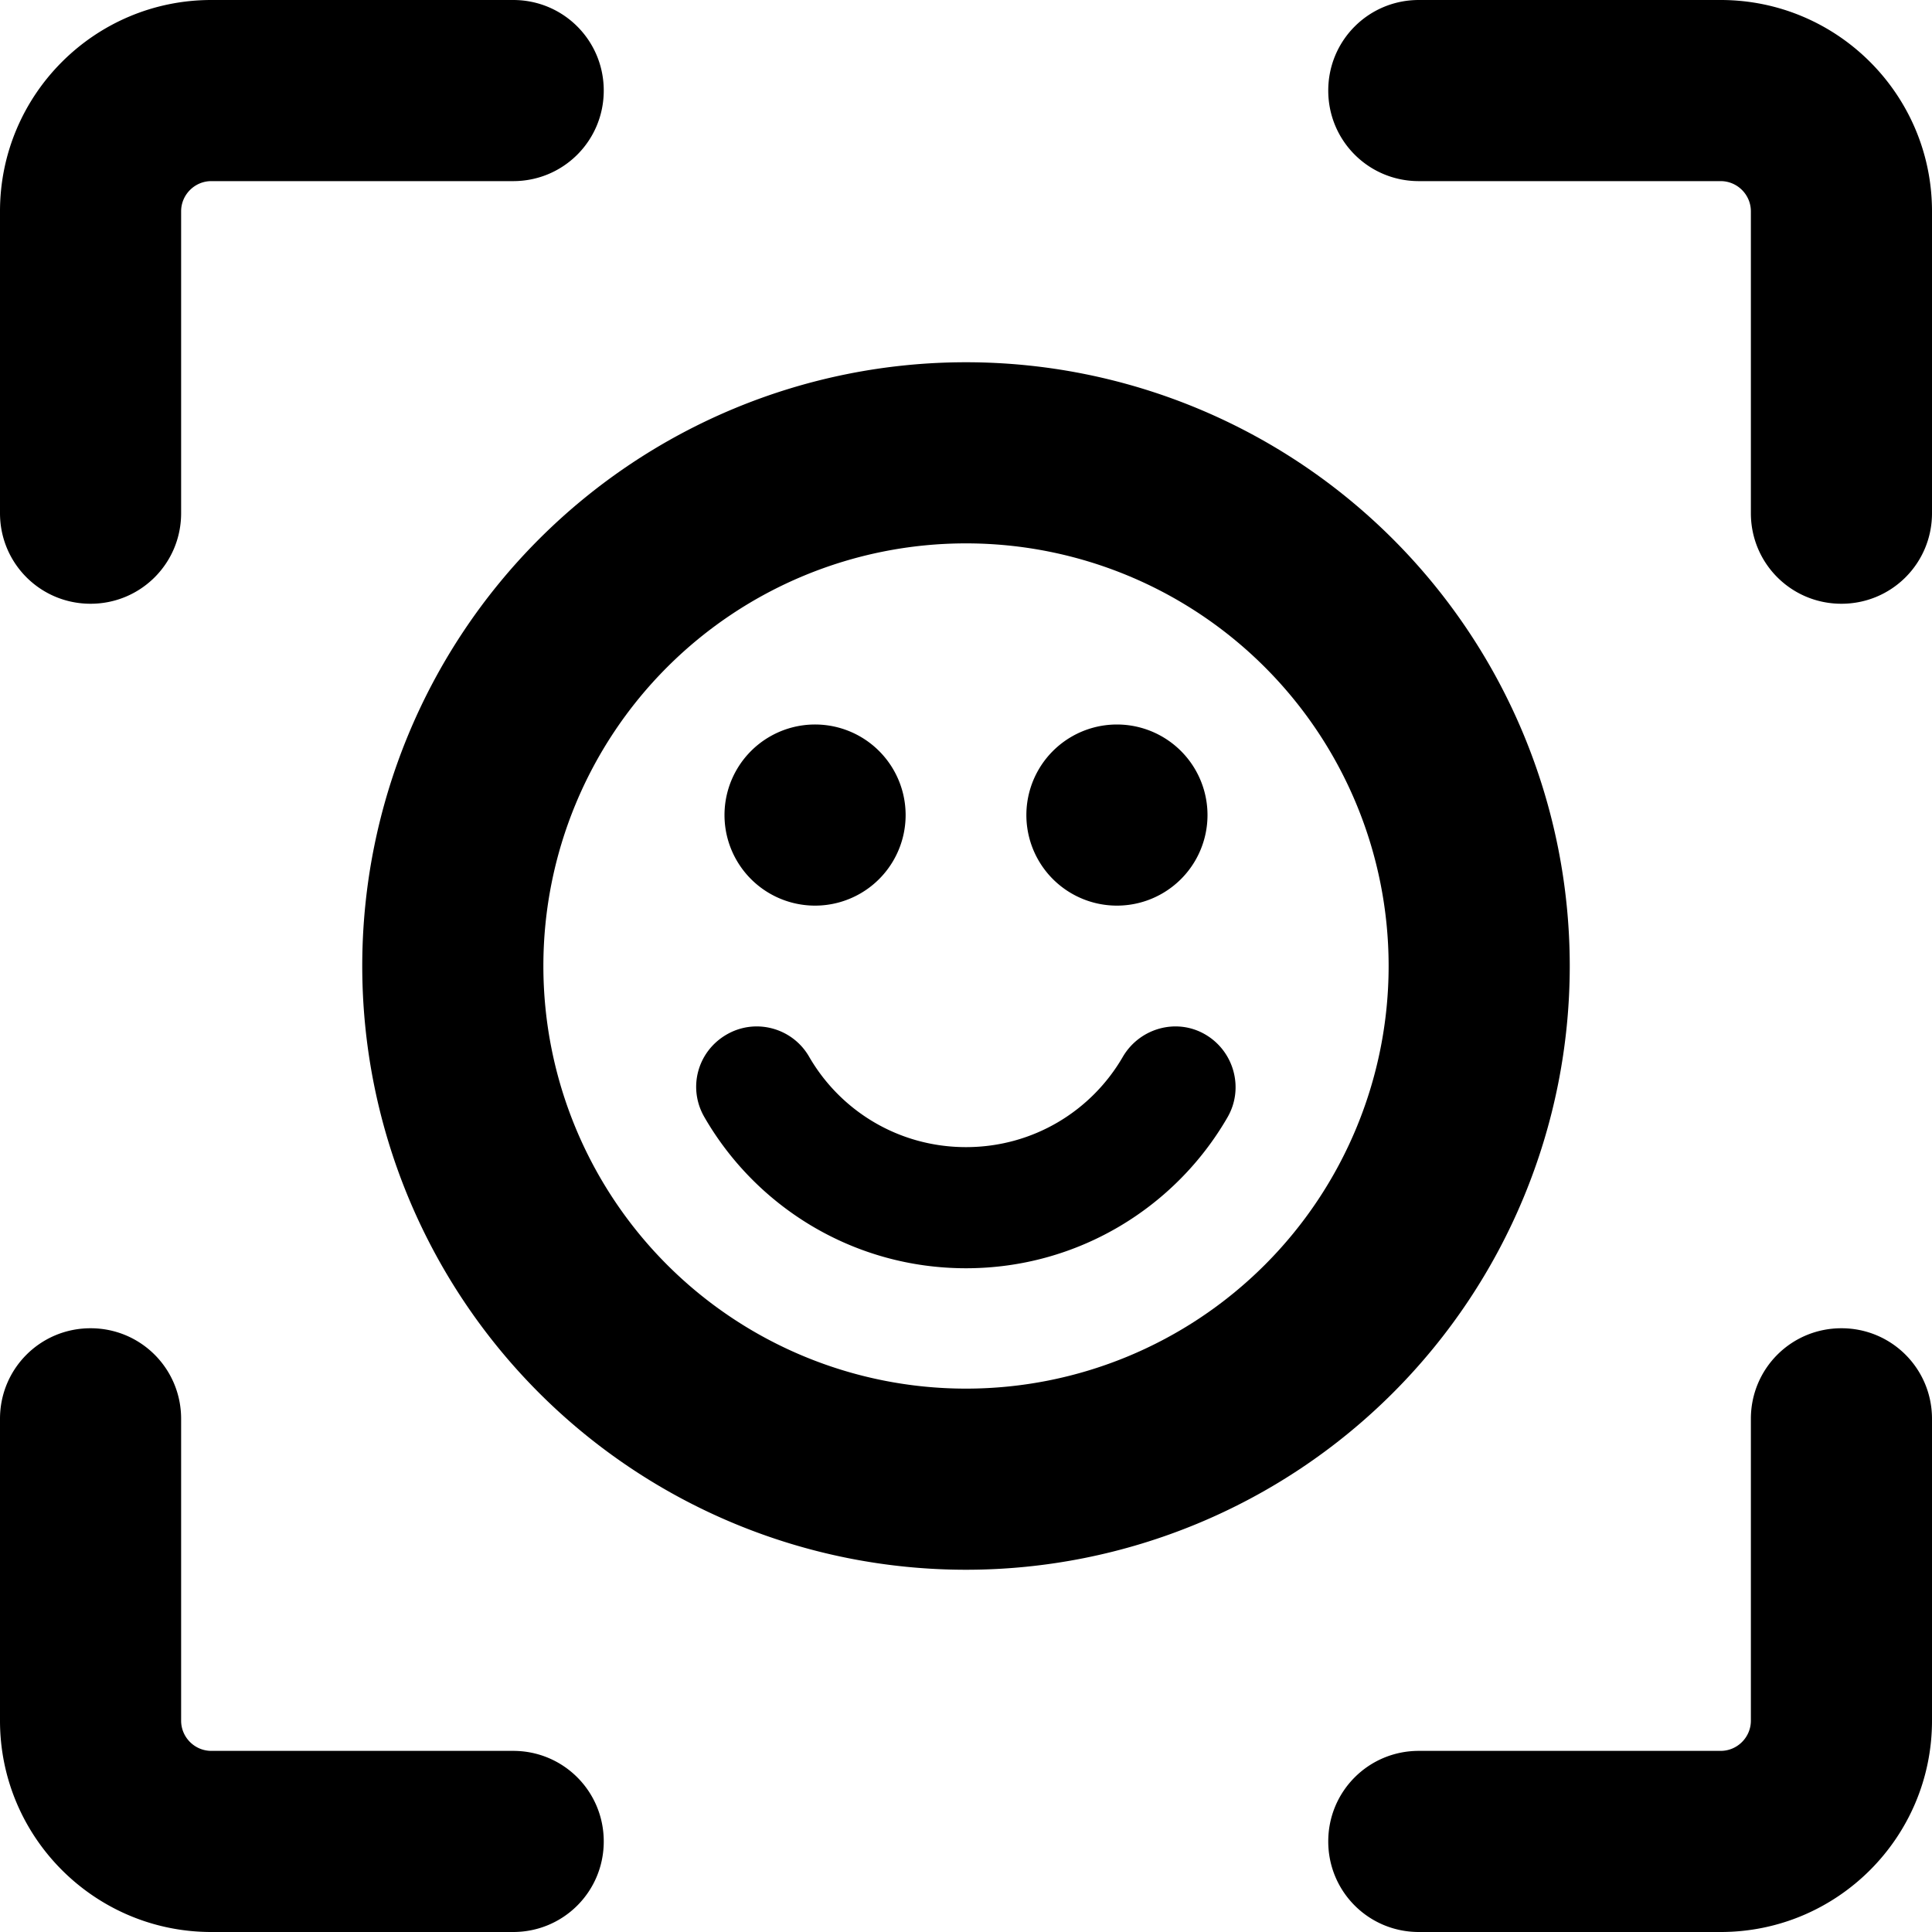 <svg xmlns="http://www.w3.org/2000/svg" viewBox="0 0 512 512"><!--! Font Awesome Pro 6.7.2 by @fontawesome - https://fontawesome.com License - https://fontawesome.com/license (Commercial License) Copyright 2024 Fonticons, Inc. --><path d="M0 56l0 80c0 13.3 10.7 24 24 24s24-10.7 24-24l0-80c0-4.4 3.6-8 8-8l80 0c13.3 0 24-10.7 24-24s-10.7-24-24-24L56 0C25.1 0 0 25.1 0 56zM352 24c0 13.3 10.7 24 24 24l80 0c4.4 0 8 3.6 8 8l0 80c0 13.3 10.7 24 24 24s24-10.7 24-24l0-80c0-30.9-25.1-56-56-56L376 0c-13.3 0-24 10.7-24 24zM24 352c-13.3 0-24 10.7-24 24l0 80c0 30.9 25.1 56 56 56l80 0c13.3 0 24-10.7 24-24s-10.7-24-24-24l-80 0c-4.4 0-8-3.6-8-8l0-80c0-13.3-10.7-24-24-24zm464 0c-13.3 0-24 10.7-24 24l0 80c0 4.4-3.6 8-8 8l-80 0c-13.3 0-24 10.7-24 24s10.7 24 24 24l80 0c30.9 0 56-25.1 56-56l0-80c0-13.3-10.7-24-24-24zM240 216a24 24 0 1 0 -48 0 24 24 0 1 0 48 0zm56 24a24 24 0 1 0 0-48 24 24 0 1 0 0 48zm-40-96a112 112 0 1 1 0 224 112 112 0 1 1 0-224zm0 272a160 160 0 1 0 0-320 160 160 0 1 0 0 320zM214.4 280c-4.4-7.6-14.2-10.3-21.9-5.8s-10.3 14.2-5.8 21.9c13.8 23.9 39.7 40 69.3 40s55.5-16.1 69.3-40c4.4-7.6 1.8-17.4-5.8-21.9s-17.4-1.8-21.9 5.8c-8.3 14.4-23.8 24-41.6 24s-33.3-9.6-41.6-24z"/></svg>